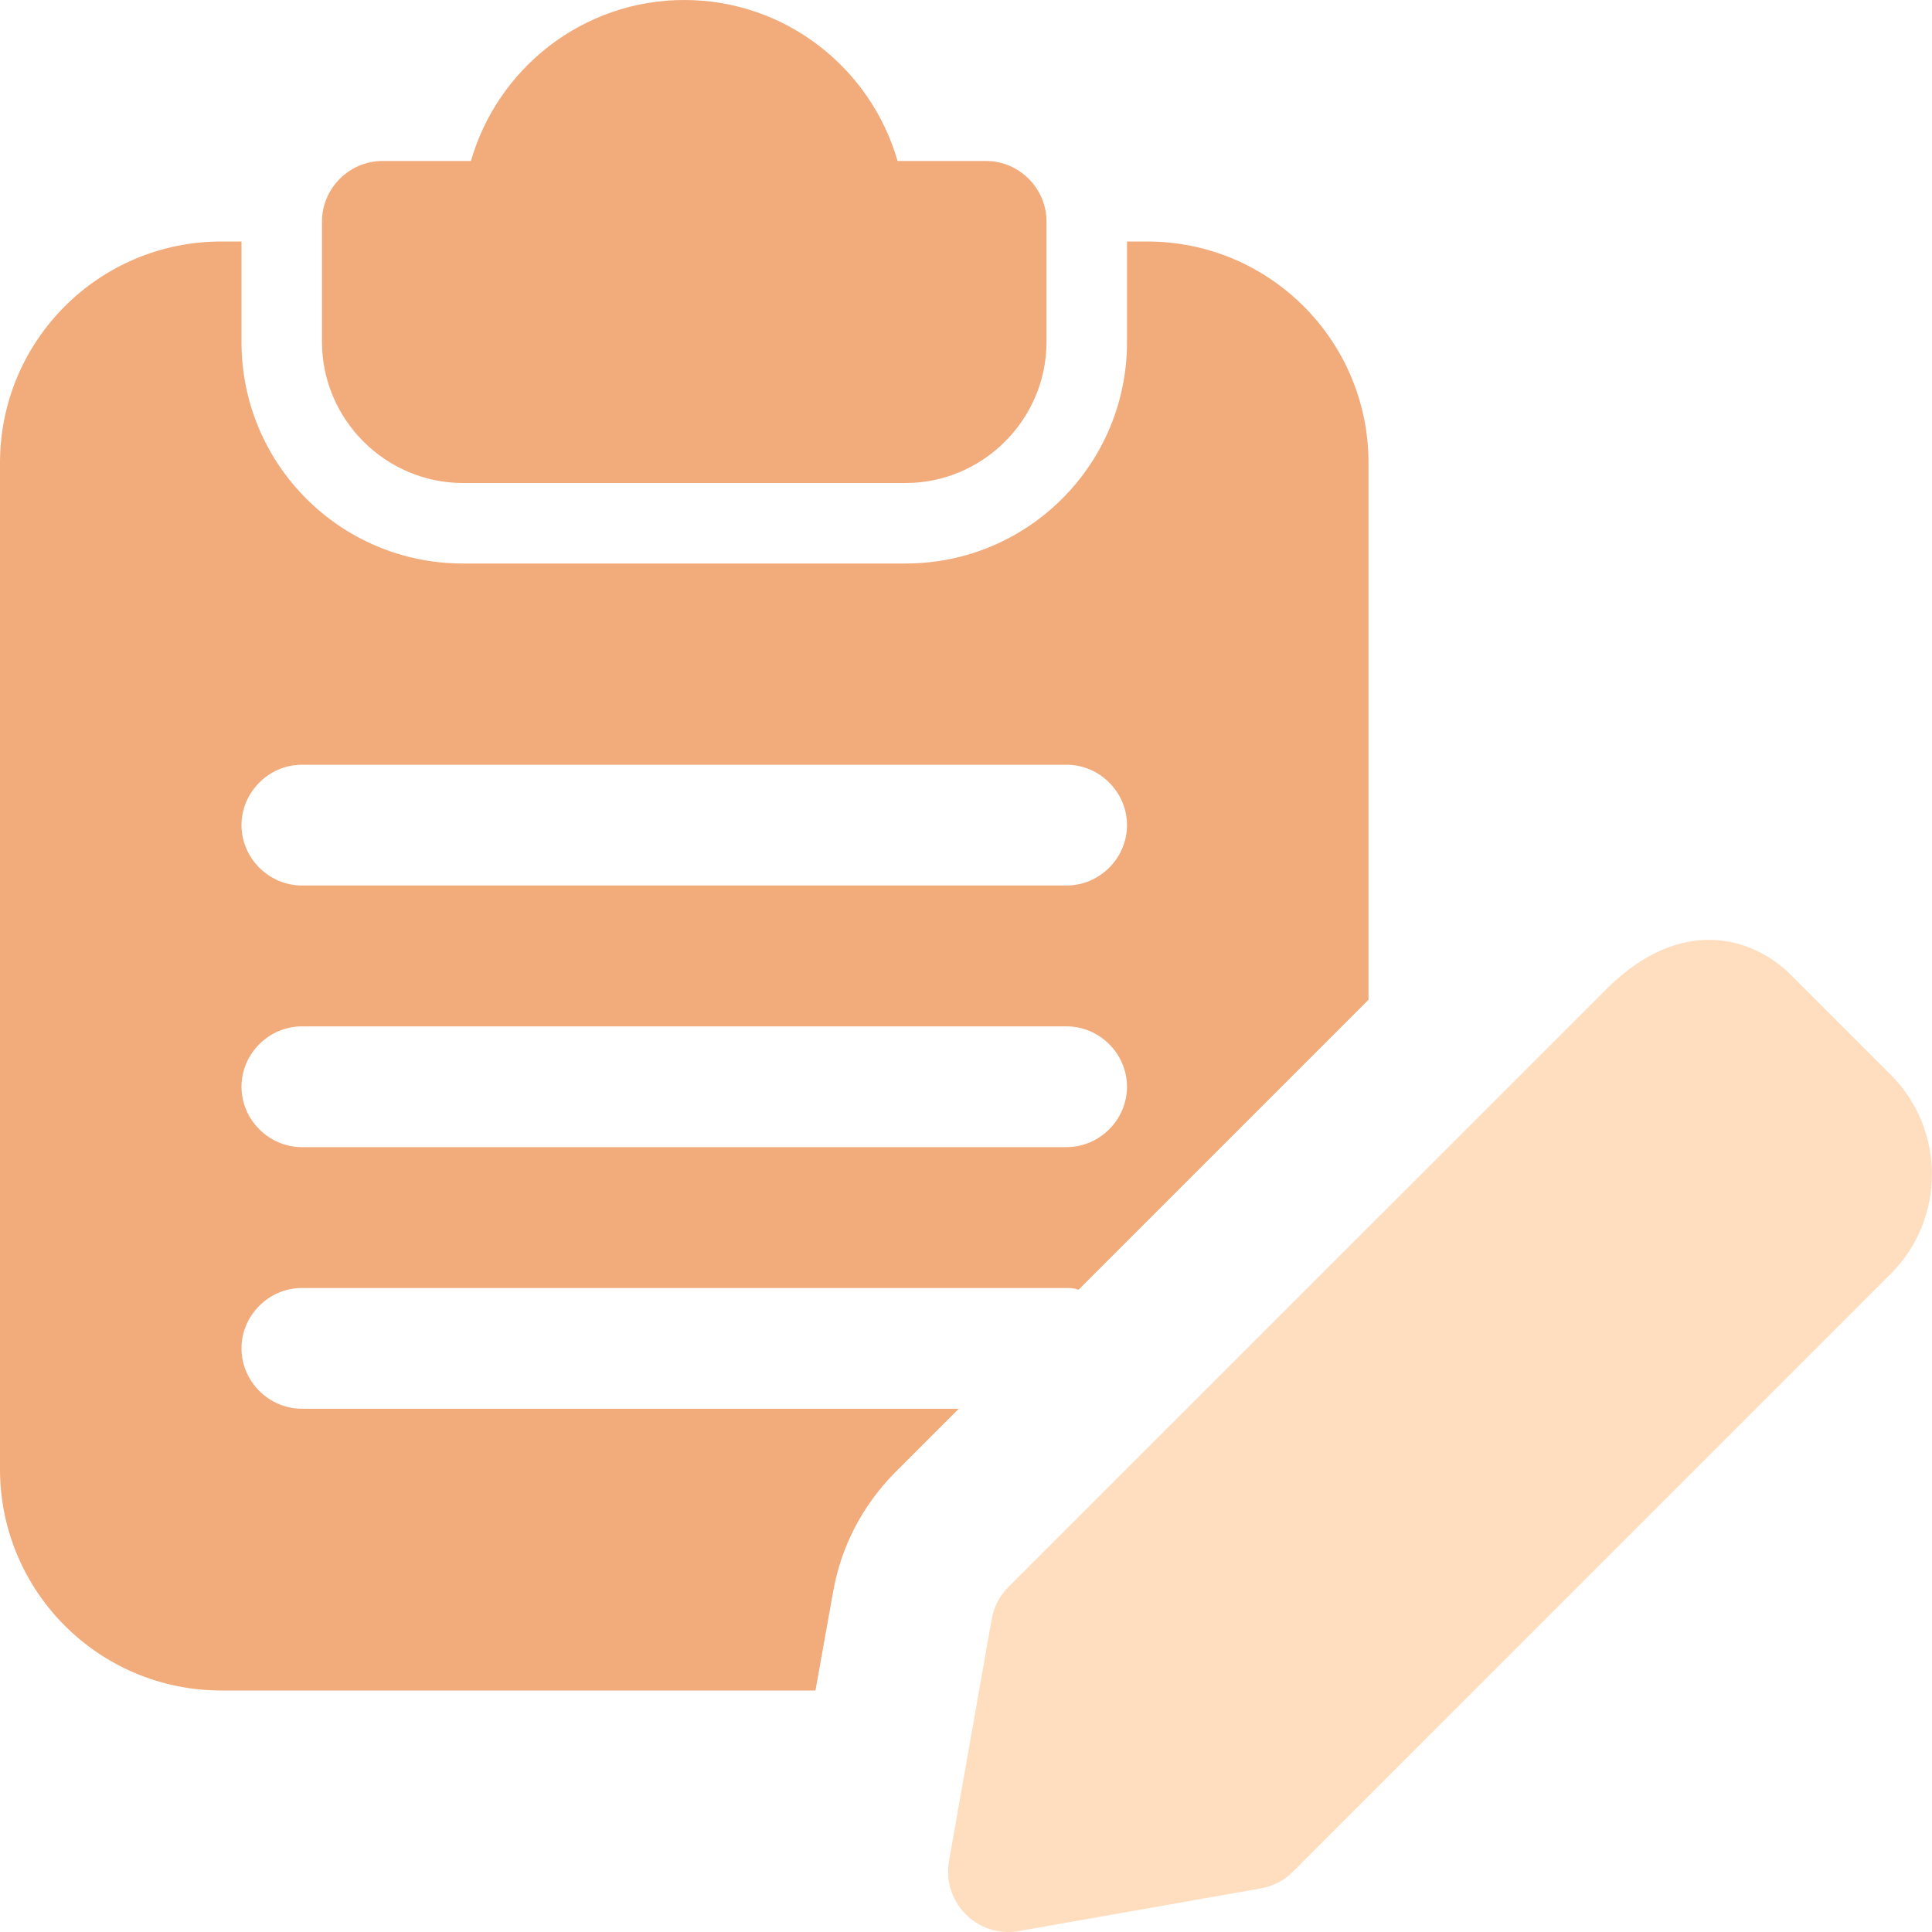 <svg  viewBox="0 0 60 60" fill="none" xmlns="http://www.w3.org/2000/svg">
<g clip-path="url(#clip0_1735_13624)">
<path d="M30.625 5H27.875C27.05 2.125 24.4 0 21.25 0C18.1 0 15.45 2.125 14.625 5H11.875C10.85 5 10 5.85 10 6.875V10.625C10 13.025 11.975 15 14.375 15H28.125C30.525 15 32.5 13.025 32.5 10.625V6.875C32.5 5.85 31.65 5 30.625 5Z" fill="#F2AB7B"/>
<path d="M35.625 7.5H35V10.625C35 14.425 31.925 17.5 28.125 17.5H14.375C10.575 17.5 7.5 14.425 7.5 10.625V7.5H6.875C3.075 7.5 0 10.575 0 14.375V45.625C0 49.425 3.075 52.5 6.875 52.5H25.325L25.875 49.425C26.125 48.025 26.775 46.775 27.775 45.75L29.775 43.75H9.375C8.35 43.75 7.5 42.9 7.5 41.875C7.5 40.85 8.35 40 9.375 40H33.125C33.25 40 33.35 40 33.475 40.05H33.5L42.5 31.05V14.375C42.5 10.575 39.425 7.5 35.625 7.5ZM33.125 35.625H9.375C8.35 35.625 7.5 34.775 7.5 33.75C7.5 32.725 8.35 31.875 9.375 31.875H33.125C34.15 31.875 35 32.725 35 33.75C35 34.775 34.15 35.625 33.125 35.625ZM33.125 27.5H9.375C8.35 27.5 7.5 26.65 7.5 25.625C7.5 24.6 8.35 23.75 9.375 23.75H33.125C34.15 23.75 35 24.6 35 25.625C35 26.65 34.15 27.5 33.125 27.5Z" fill="#F2AB7B"/>
<path d="M31.317 60.001C30.825 60.001 30.345 59.806 29.992 59.451C29.56 59.018 29.365 58.403 29.472 57.798L30.797 50.286C30.862 49.908 31.047 49.558 31.317 49.286L49.88 30.726C52.16 28.441 54.4 29.058 55.625 30.283L58.717 33.376C60.425 35.081 60.425 37.856 58.717 39.563L40.155 58.126C39.885 58.398 39.535 58.581 39.155 58.646L31.642 59.971C31.535 59.991 31.425 60.001 31.317 60.001Z" fill="#FFDEC0"/>
</g>
<defs>
<clipPath id="clip0_1735_13624">
<rect width="60" height="60" fill="white"/>
</clipPath>
</defs>
</svg>

